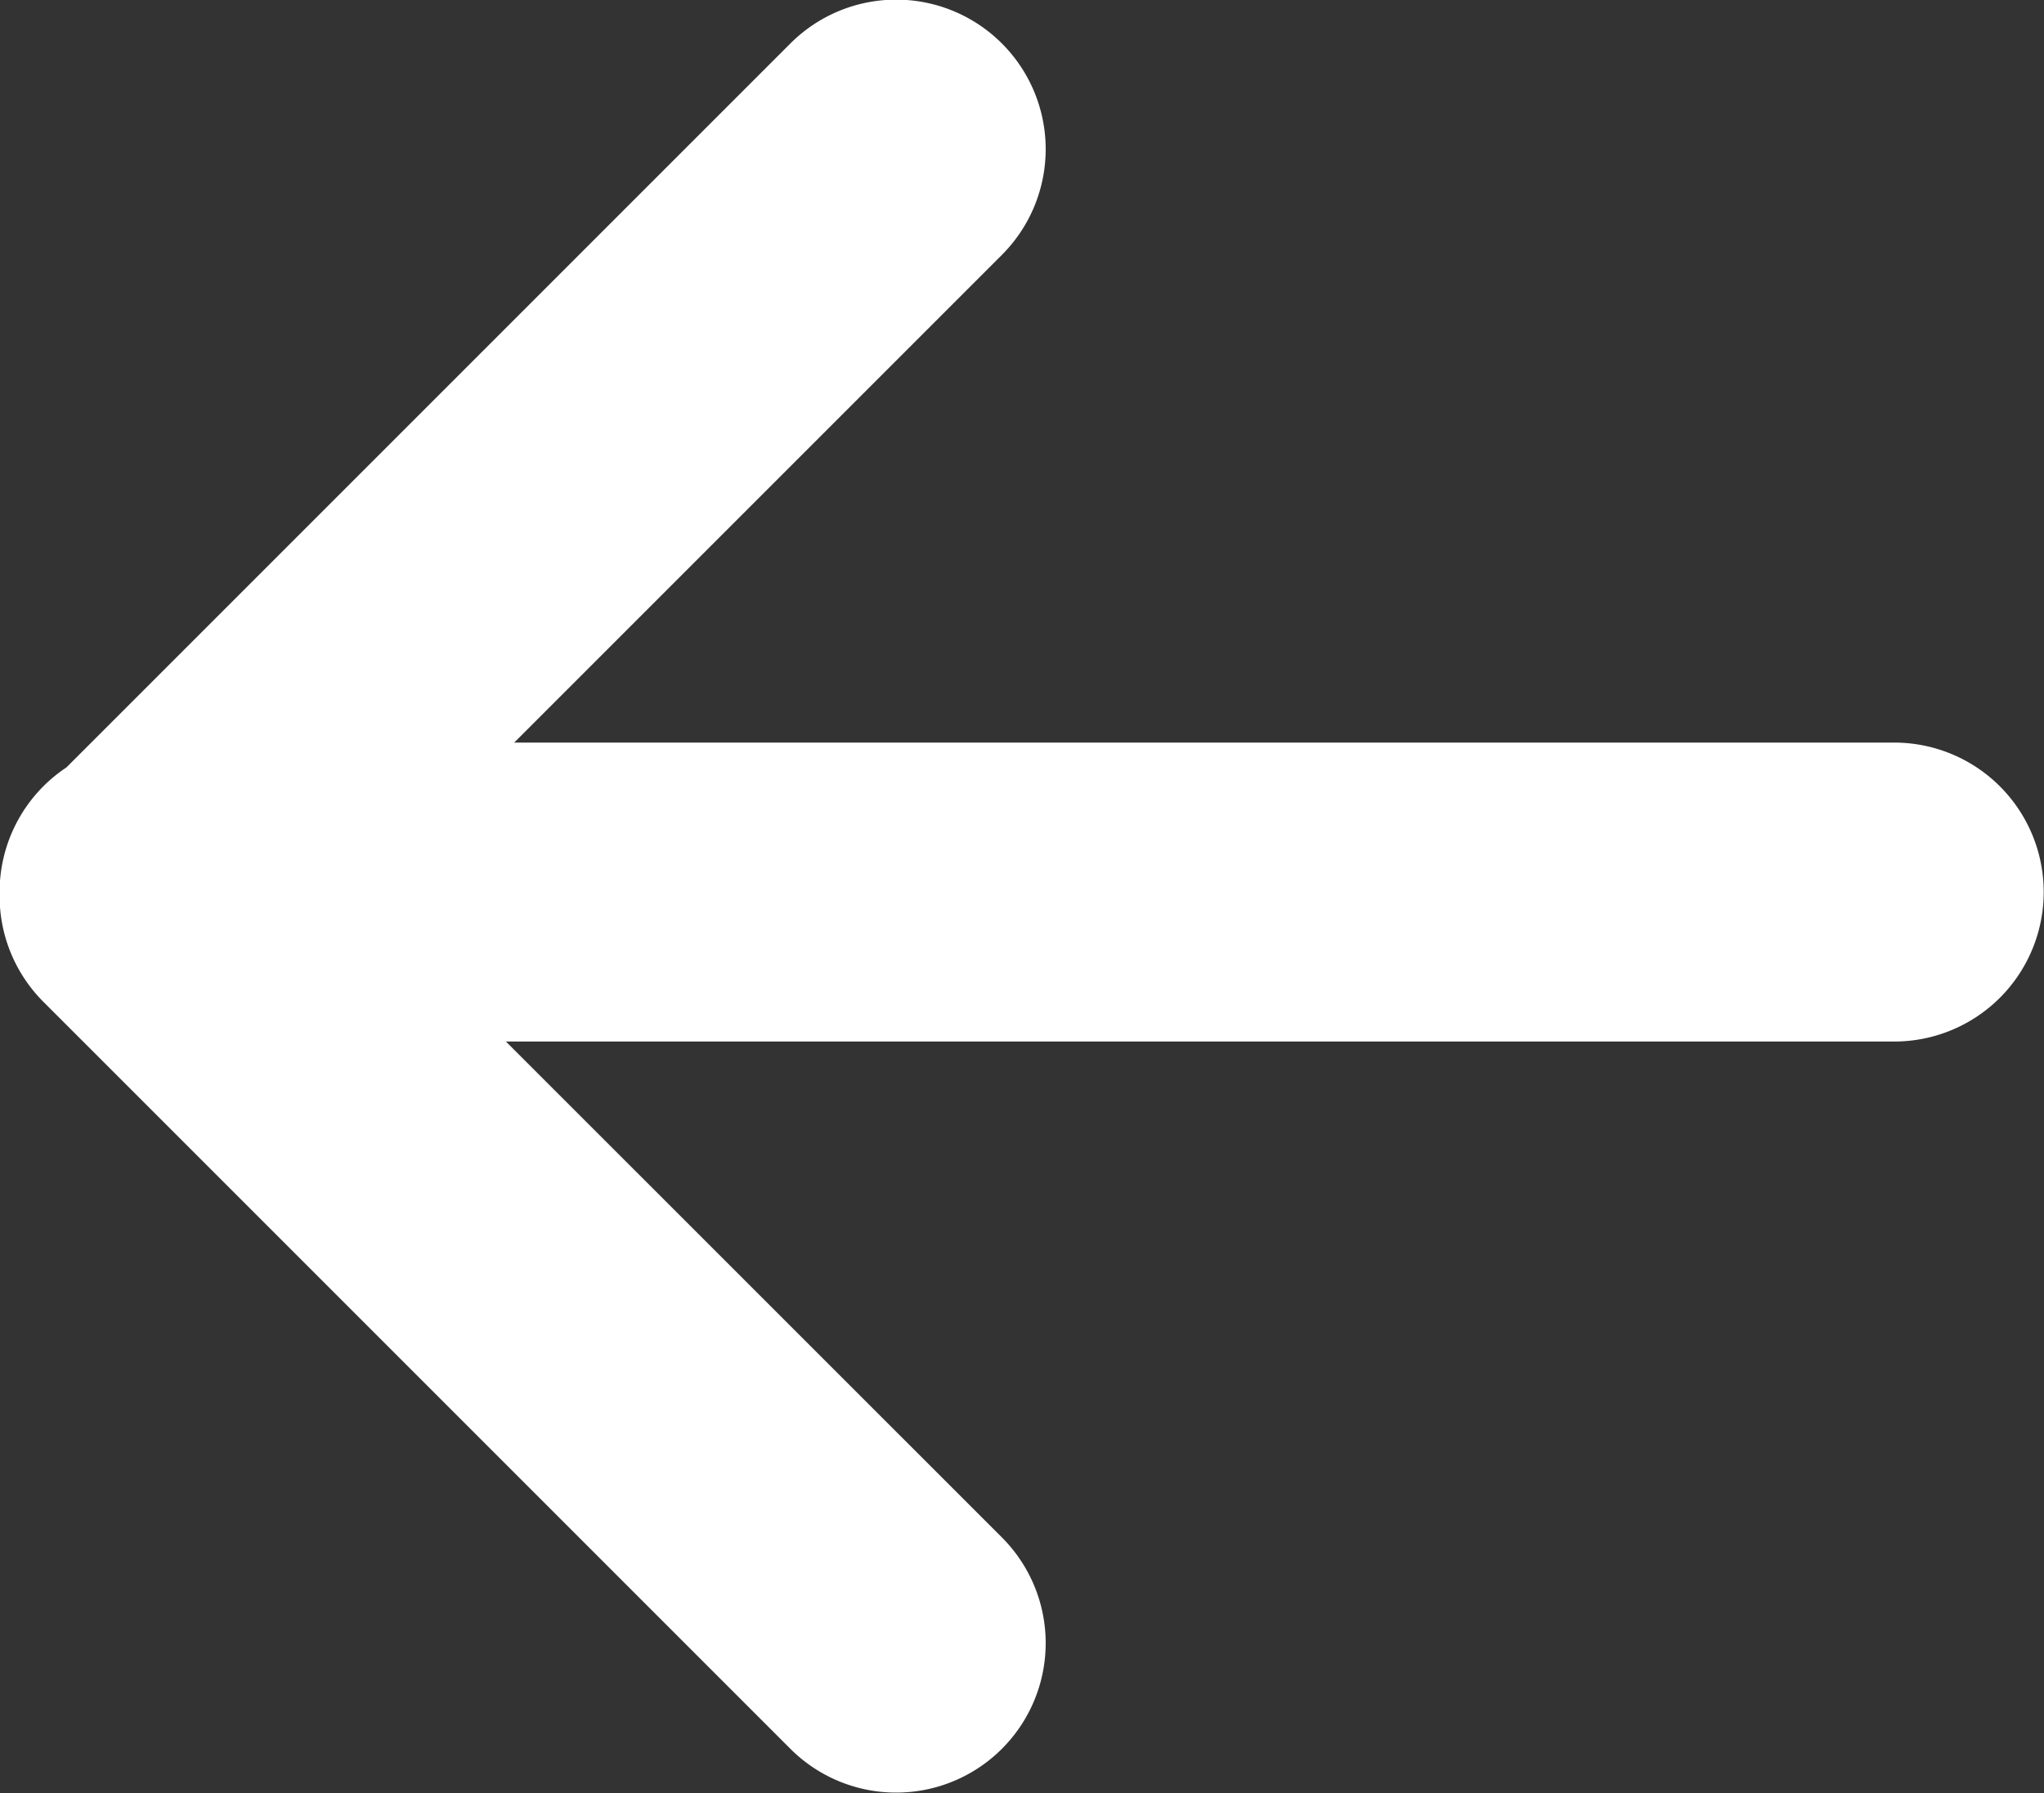 <svg xmlns="http://www.w3.org/2000/svg" width="20.512" height="17.993" viewBox="0 0 20.512 17.993"><rect x="0" y="0" width="20.512" height="17.993" fill="#333333" stroke="none"/><path d="M-8144.162,2680.013l-7.5-7.5a1.5,1.5,0,0,1-.44-1.06c0-.007,0-.015,0-.022s0-.014,0-.021a1.5,1.5,0,0,1,.671-1.25l7.265-7.265a1.5,1.5,0,0,1,2.122,0,1.5,1.5,0,0,1,0,2.122l-4.894,4.894h13.849a1.5,1.5,0,0,1,1.5,1.5,1.5,1.5,0,0,1-1.5,1.5h-13.932l4.977,4.976a1.5,1.5,0,0,1,0,2.122,1.5,1.5,0,0,1-1.061.439A1.5,1.5,0,0,1-8144.162,2680.013Z" transform="translate(8152.098 -2662.459)" fill="#fff"/></svg>